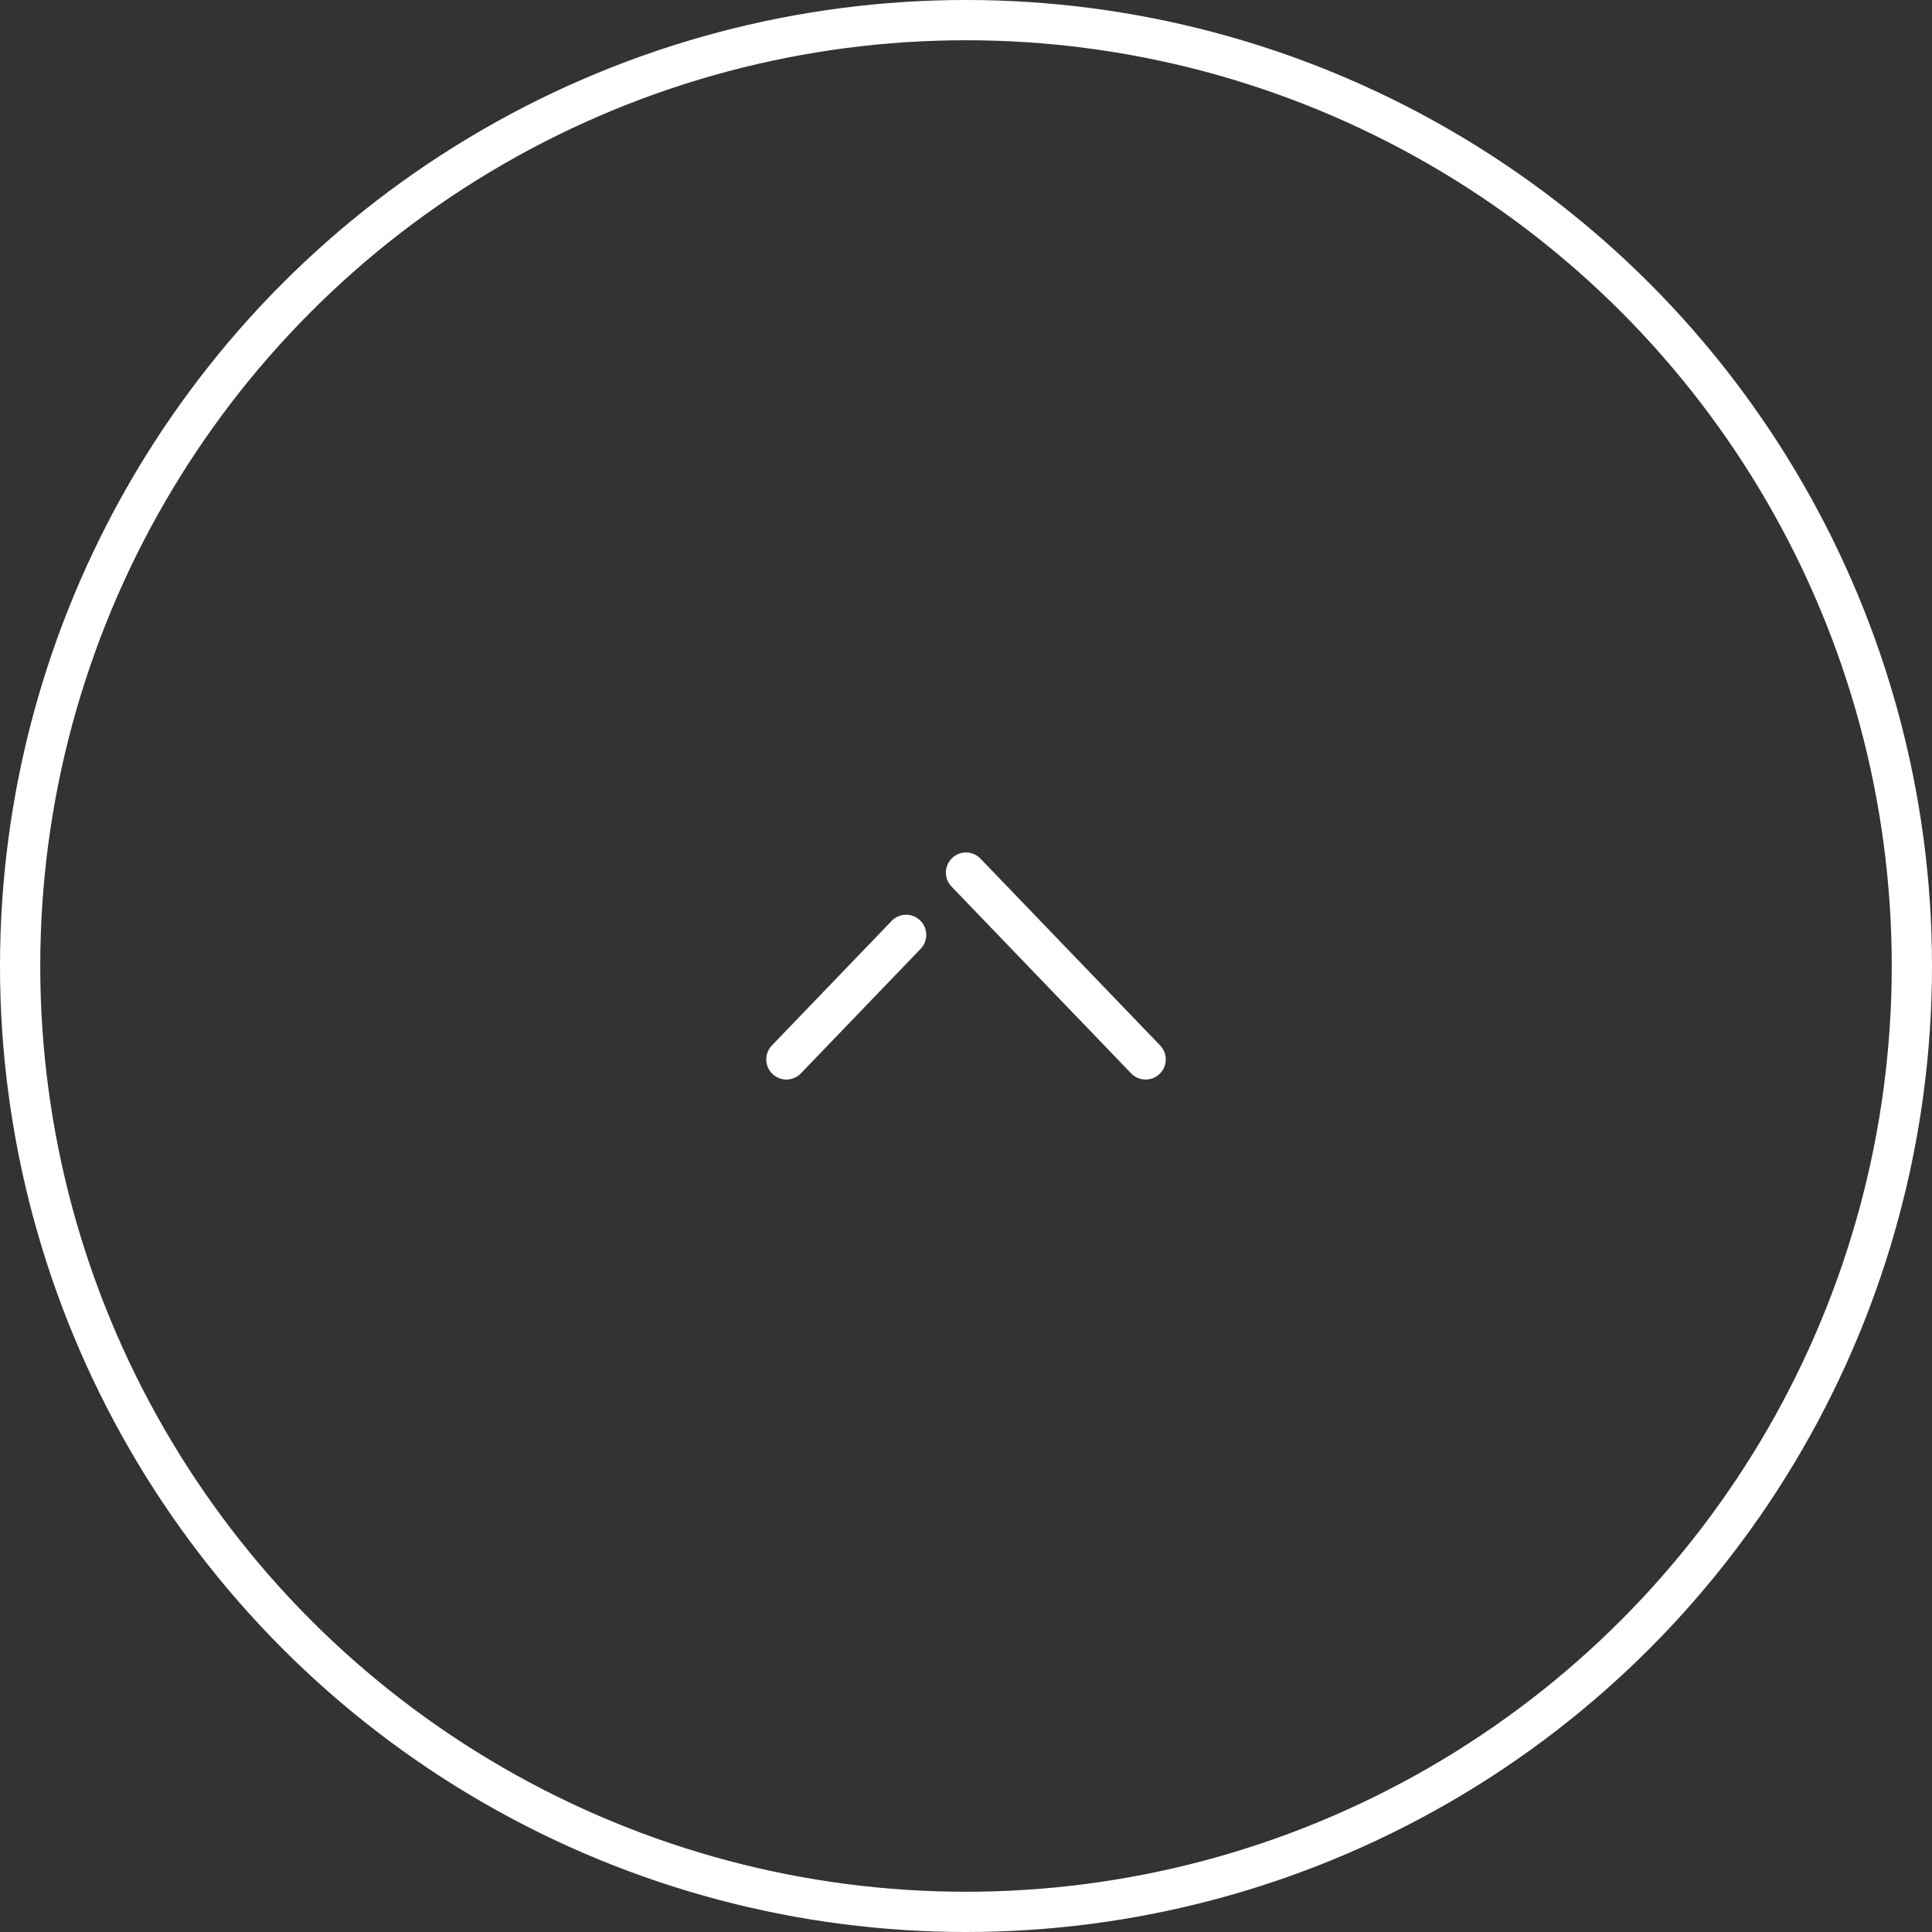 <svg width="72" height="72" viewBox="0 0 72 72" fill="none" xmlns="http://www.w3.org/2000/svg">
<rect x="0" y="0" width="72" height="72" fill="#333333" stroke="none"/>
<circle cx="36" cy="36" r="35.25" stroke="white" stroke-width="1.5"/>
<path fill-rule="evenodd" clip-rule="evenodd" d="M36.541 32C36.254 31.701 35.779 31.692 35.481 31.979C35.182 32.266 35.173 32.741 35.46 33.039L42.154 40.001C42.441 40.3 42.916 40.309 43.215 40.022C43.513 39.735 43.522 39.26 43.235 38.961L36.541 32ZM34.31 35.36C34.597 35.061 34.588 34.587 34.289 34.3C33.991 34.012 33.516 34.022 33.229 34.32L28.766 38.961C28.479 39.26 28.488 39.735 28.787 40.022C29.085 40.309 29.56 40.3 29.847 40.001L34.31 35.36Z" fill="white"/>
</svg>
